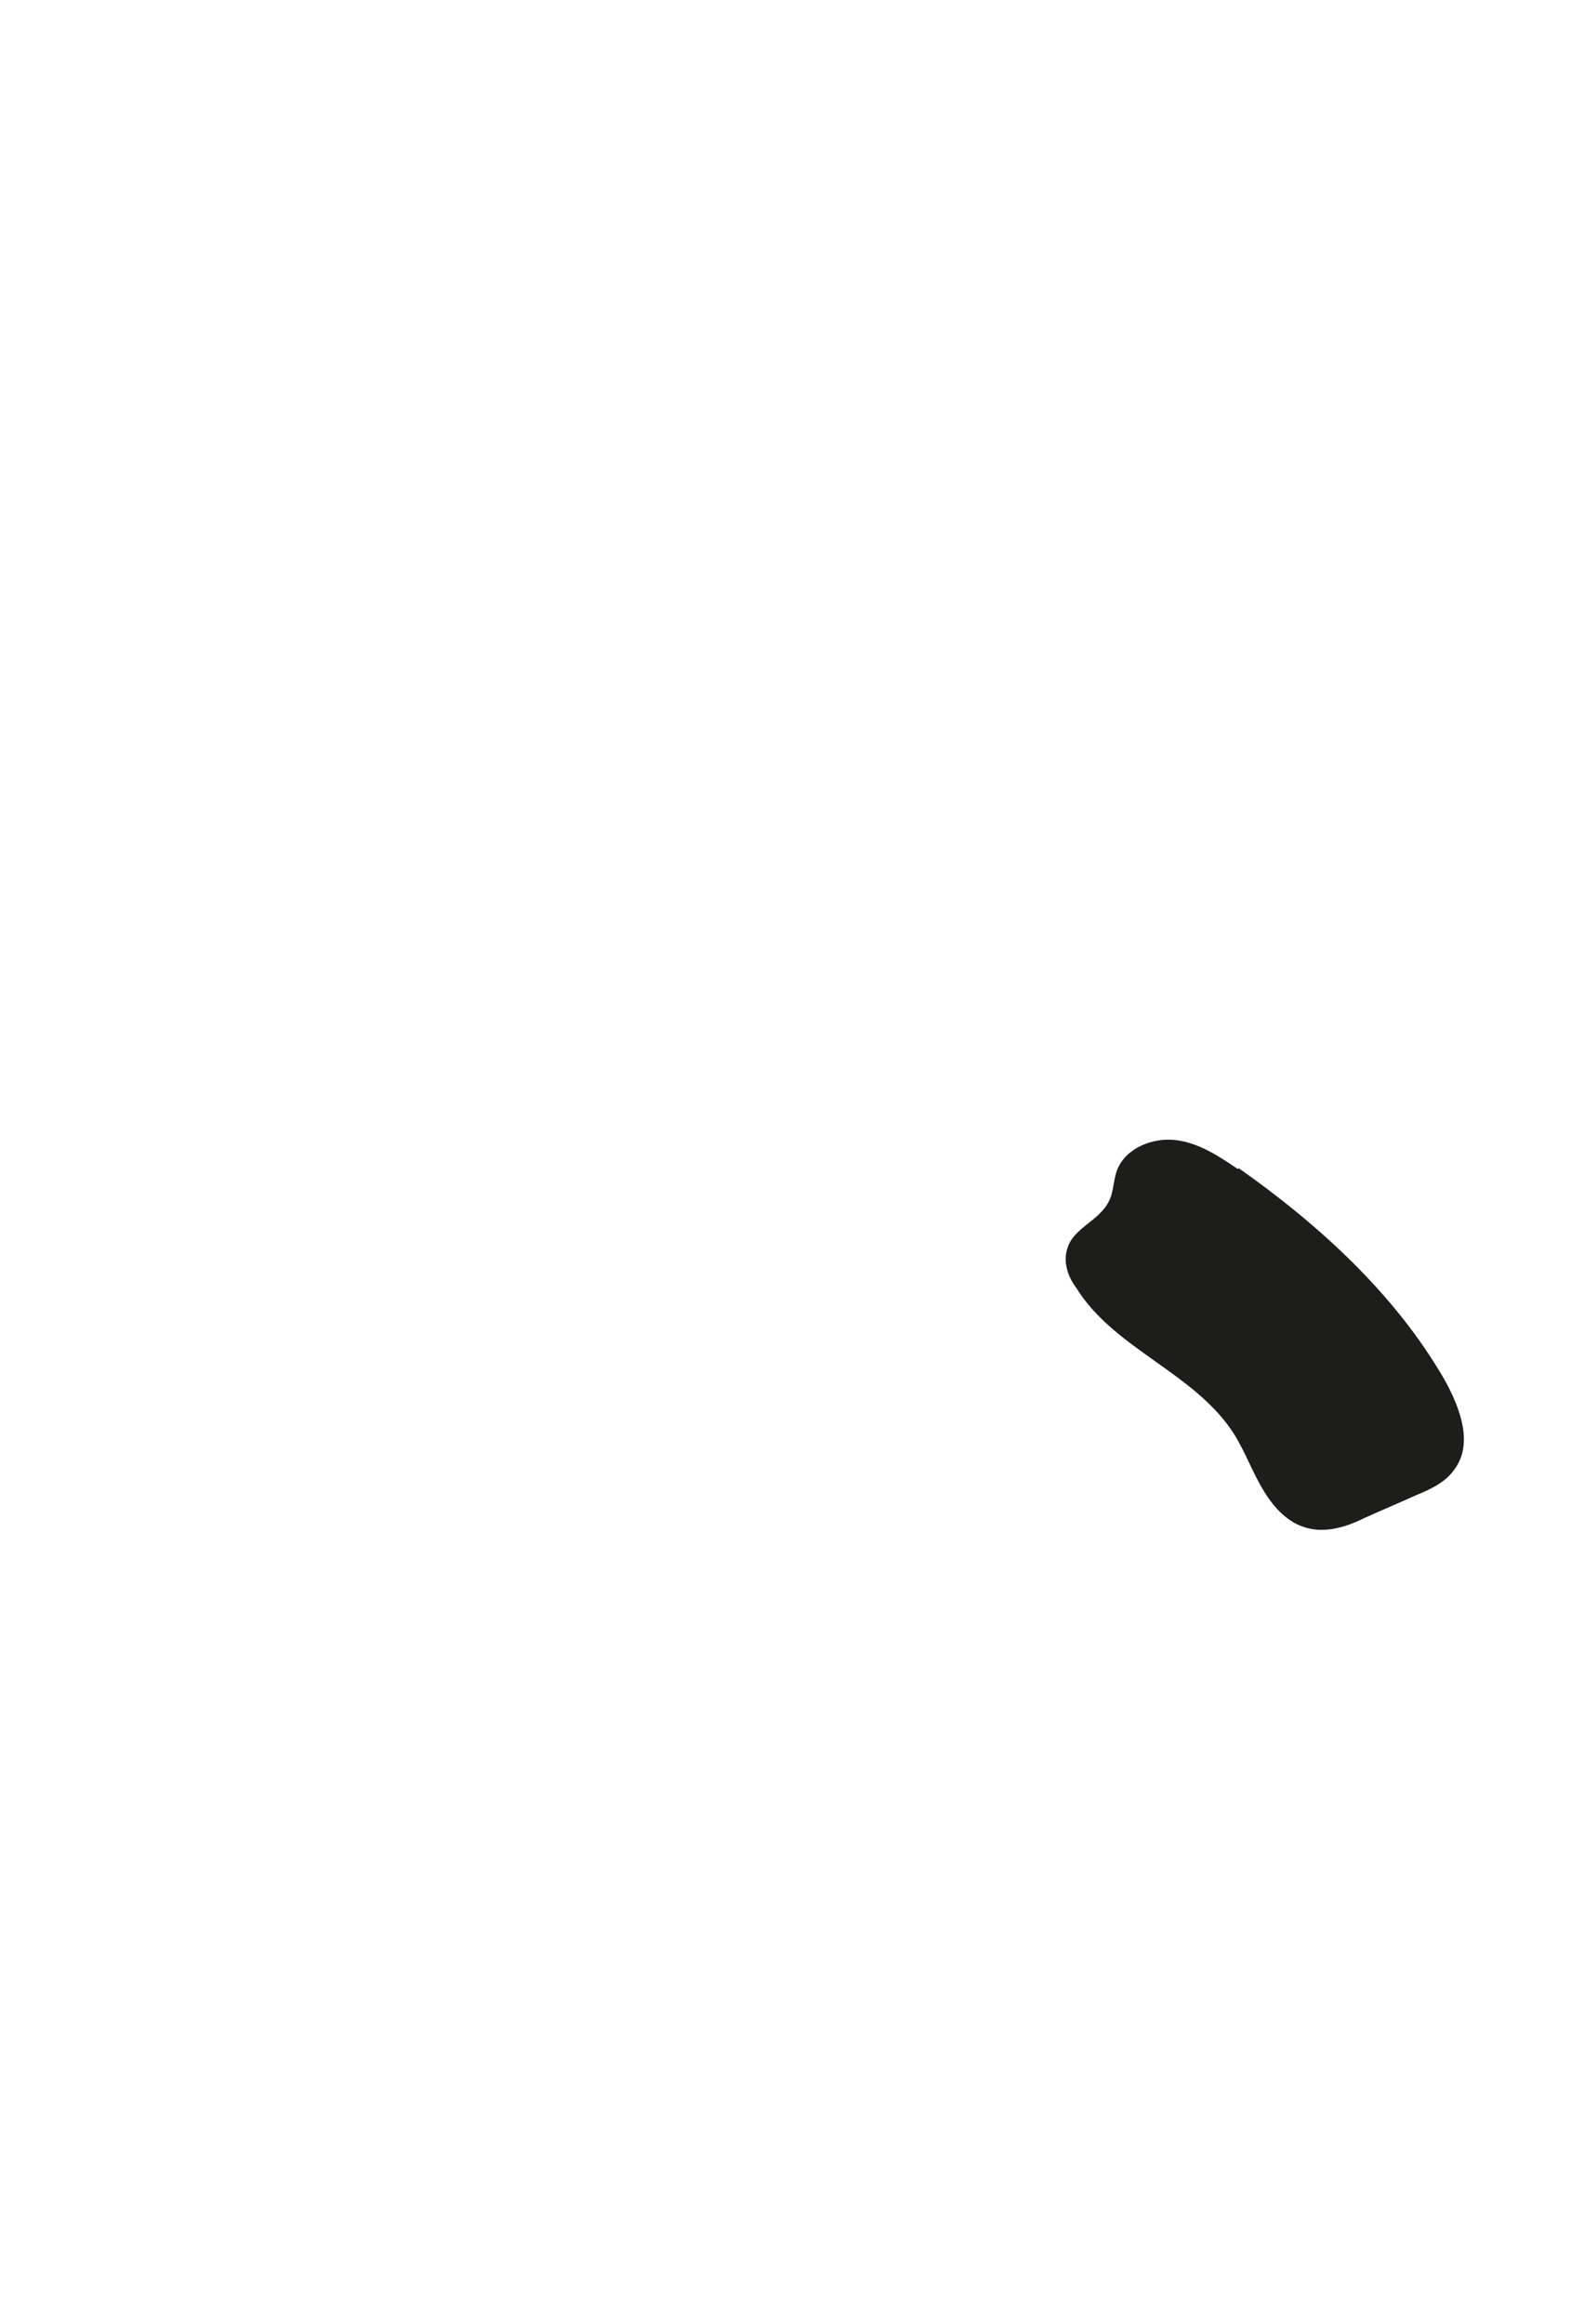 <?xml version="1.0" encoding="UTF-8"?>
<svg xmlns="http://www.w3.org/2000/svg" version="1.1" viewBox="0 0 180.3 264.4">
  <defs>
    <style>
      .cls-1 {
        fill: #1d1d1b;
      }
    </style>
  </defs>
  <!-- Generator: Adobe Illustrator 28.6.0, SVG Export Plug-In . SVG Version: 1.2.0 Build 709)  -->
  <g>
    <g id="Capa_1">
      <g id="Capa_1-2" data-name="Capa_1">
        <path class="cls-1" d="M140.9,133c-2.2-1.5-4.5-3-7.1-3.3s-5.6.9-6.6,3.3c-.5,1.2-.4,2.6-1,3.7-1.1,2.2-4,3-4.7,5.3-.5,1.5,0,3.2,1,4.5,4.3,7,13.6,9.7,18,16.7,1.3,2.1,2.1,4.4,3.4,6.5,2.9,4.7,6.6,5.4,11.4,3,2-.9,3.9-1.7,5.9-2.6,1.7-.7,3.4-1.5,4.4-3,2.1-2.9.6-6.9-1.1-10-5.6-9.8-14.4-17.8-23.5-24.2"/>
      </g>
    </g>
  </g>
</svg>
